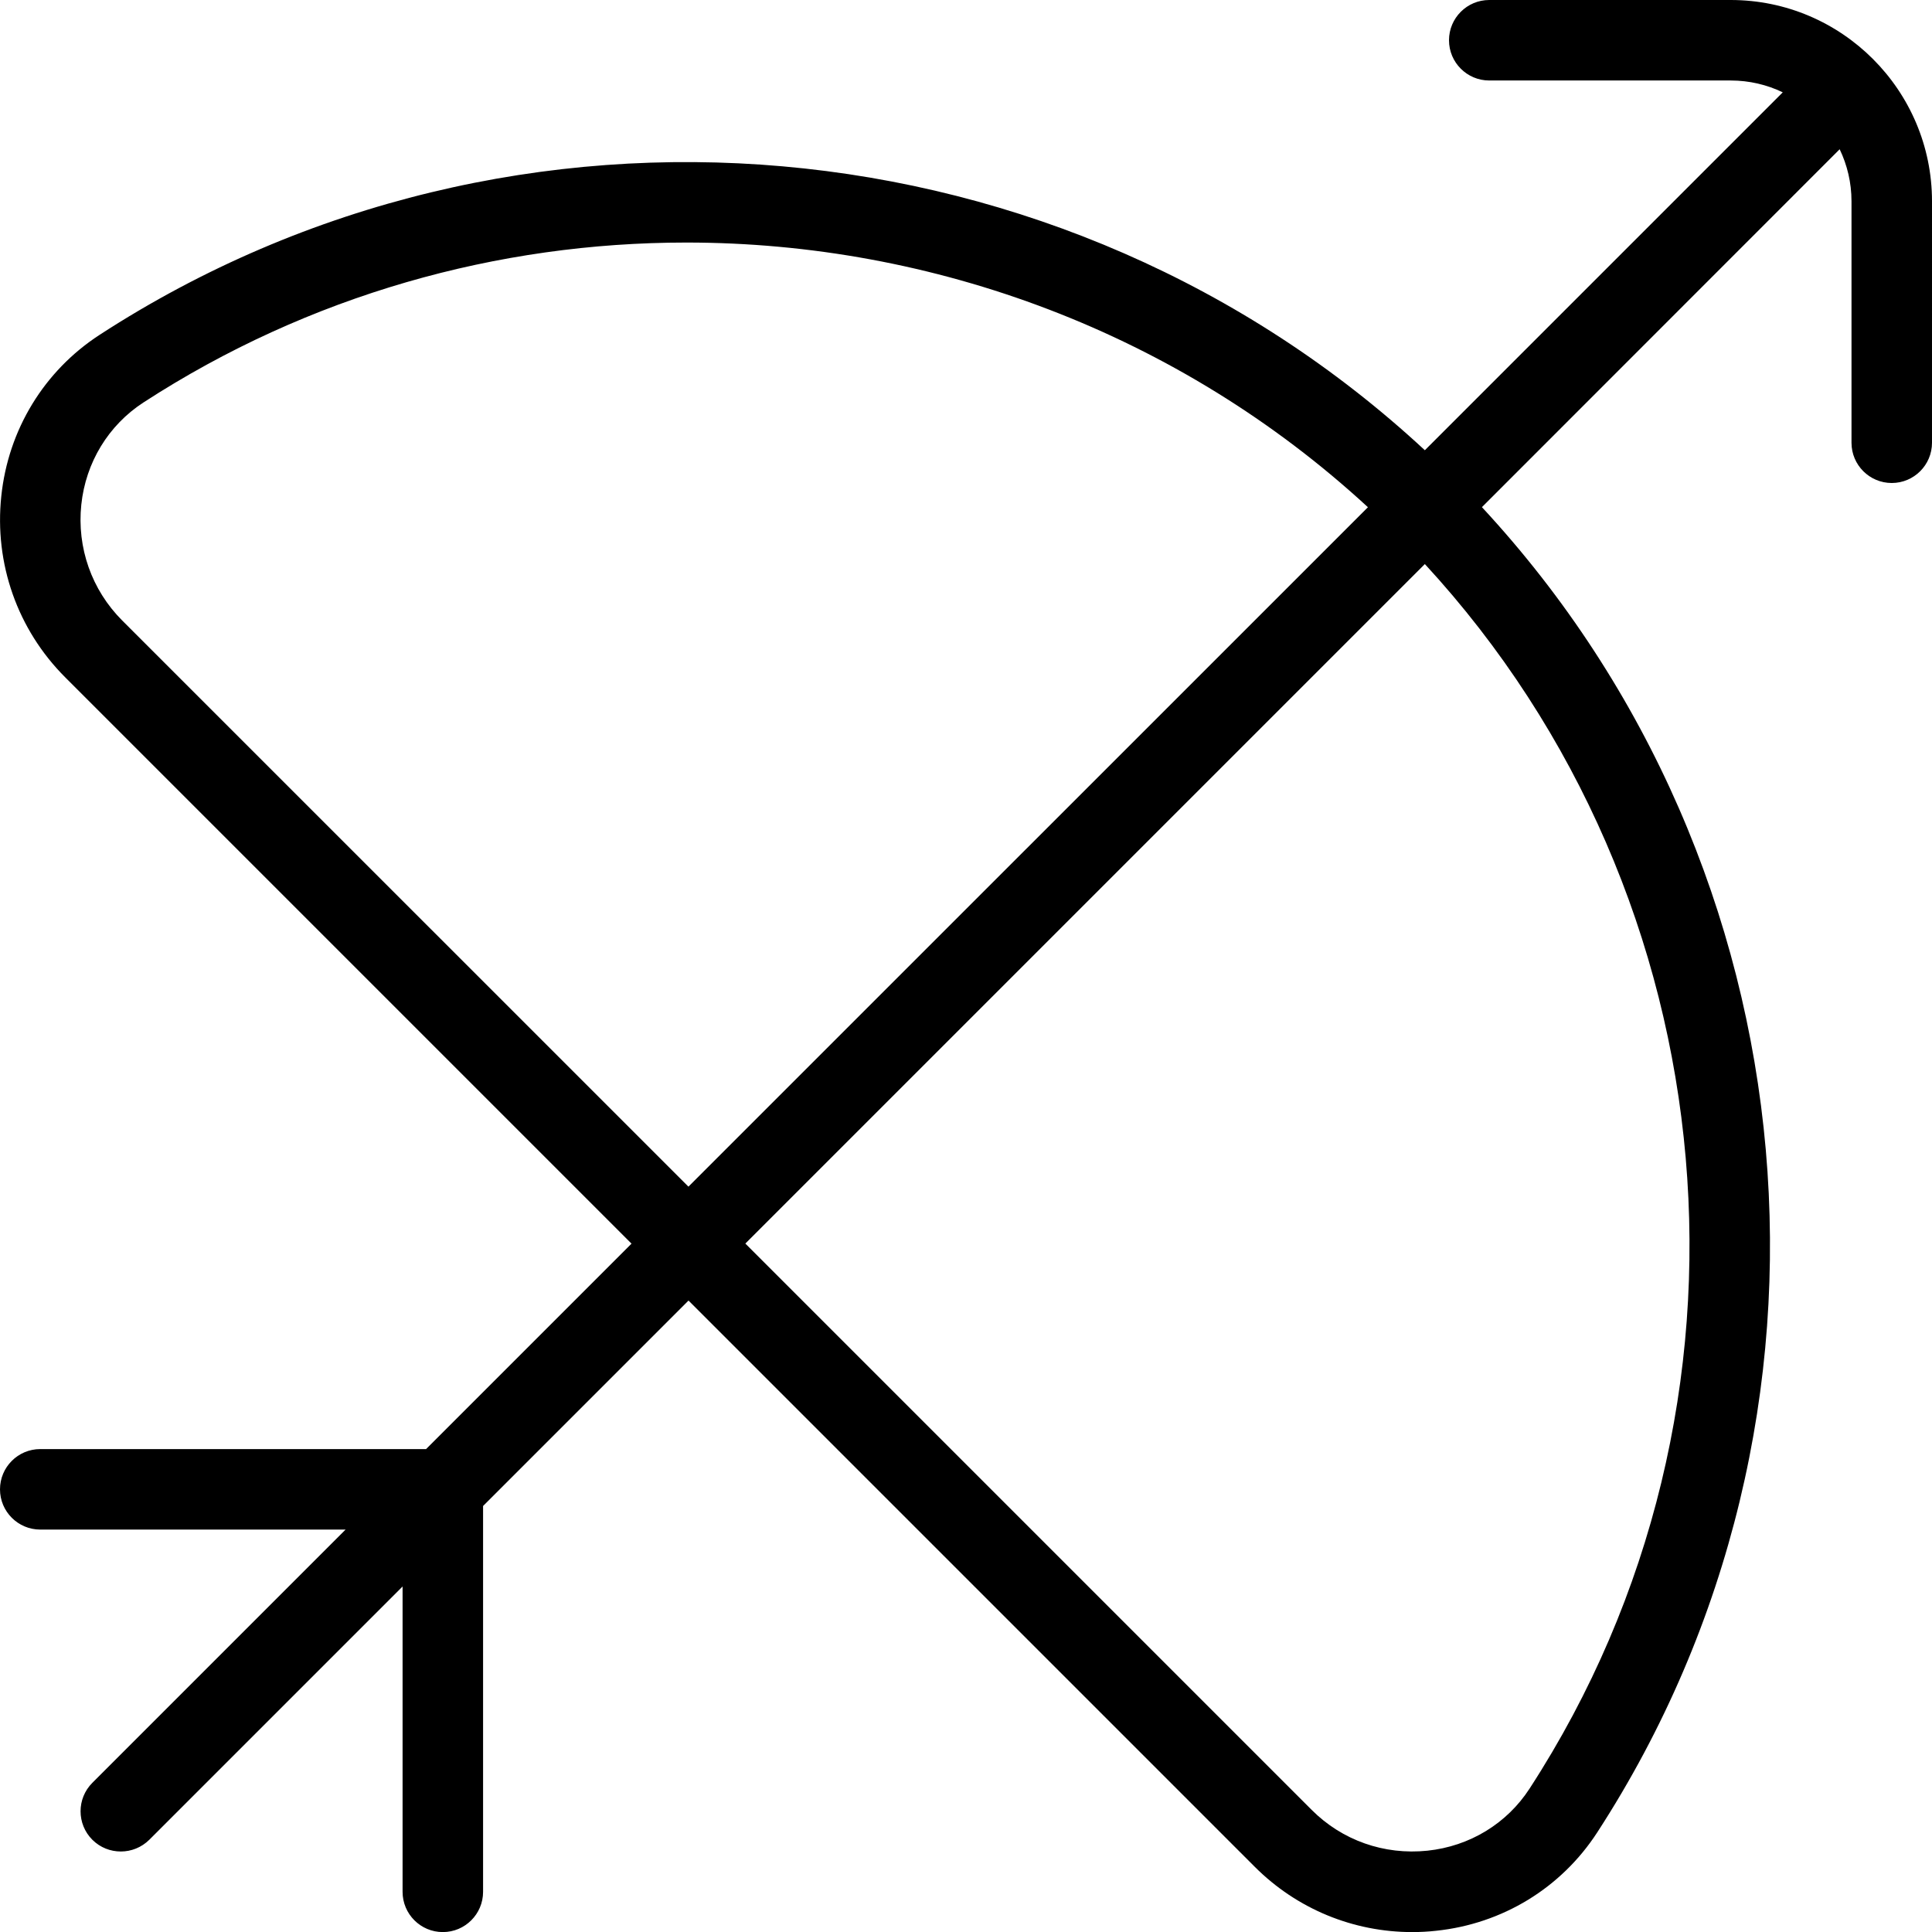 <?xml version="1.0" encoding="UTF-8"?>
<svg xmlns="http://www.w3.org/2000/svg" id="Layer_1" data-name="Layer 1" viewBox="0 0 24 24" width="512" height="512"><path d="M21.5,0h-3c-.276,0-.5,.224-.5,.5s.224,.5,.5,.5h3c.231,0,.451,.053,.646,.147l-4.446,4.446C13.225,1.44,6.385,.819,1.238,4.159,.548,4.607,.102,5.338,.016,6.164c-.088,.837,.201,1.657,.794,2.25l7.035,7.035-2.552,2.552H.5c-.276,0-.5,.224-.5,.5s.224,.5,.5,.5h3.793l-3.146,3.146c-.195,.195-.195,.512,0,.707,.098,.098,.226,.146,.354,.146s.256-.049,.354-.146l3.146-3.146v3.793c0,.276,.224,.5,.5,.5s.5-.224,.5-.5v-4.793l2.552-2.552,7.035,7.035c.523,.523,1.223,.81,1.955,.81,.098,0,.196-.005,.295-.016,.826-.086,1.556-.532,2.004-1.223,3.34-5.146,2.719-11.987-1.433-16.462L22.853,1.854c.094,.196,.147,.415,.147,.646v3c0,.276,.224,.5,.5,.5s.5-.224,.5-.5V2.5c0-1.378-1.122-2.5-2.5-2.5ZM1.517,7.707c-.378-.379-.563-.903-.507-1.438,.055-.524,.337-.987,.773-1.27,2.056-1.334,4.404-1.986,6.743-1.986,3.067,0,6.116,1.121,8.467,3.288L8.552,14.741,1.517,7.707Zm17.485,14.51c-.283,.437-.746,.718-1.27,.773-.538,.056-1.06-.128-1.438-.507l-7.035-7.035L17.7,7.007c3.82,4.143,4.387,10.458,1.302,15.21Z"/></svg>
